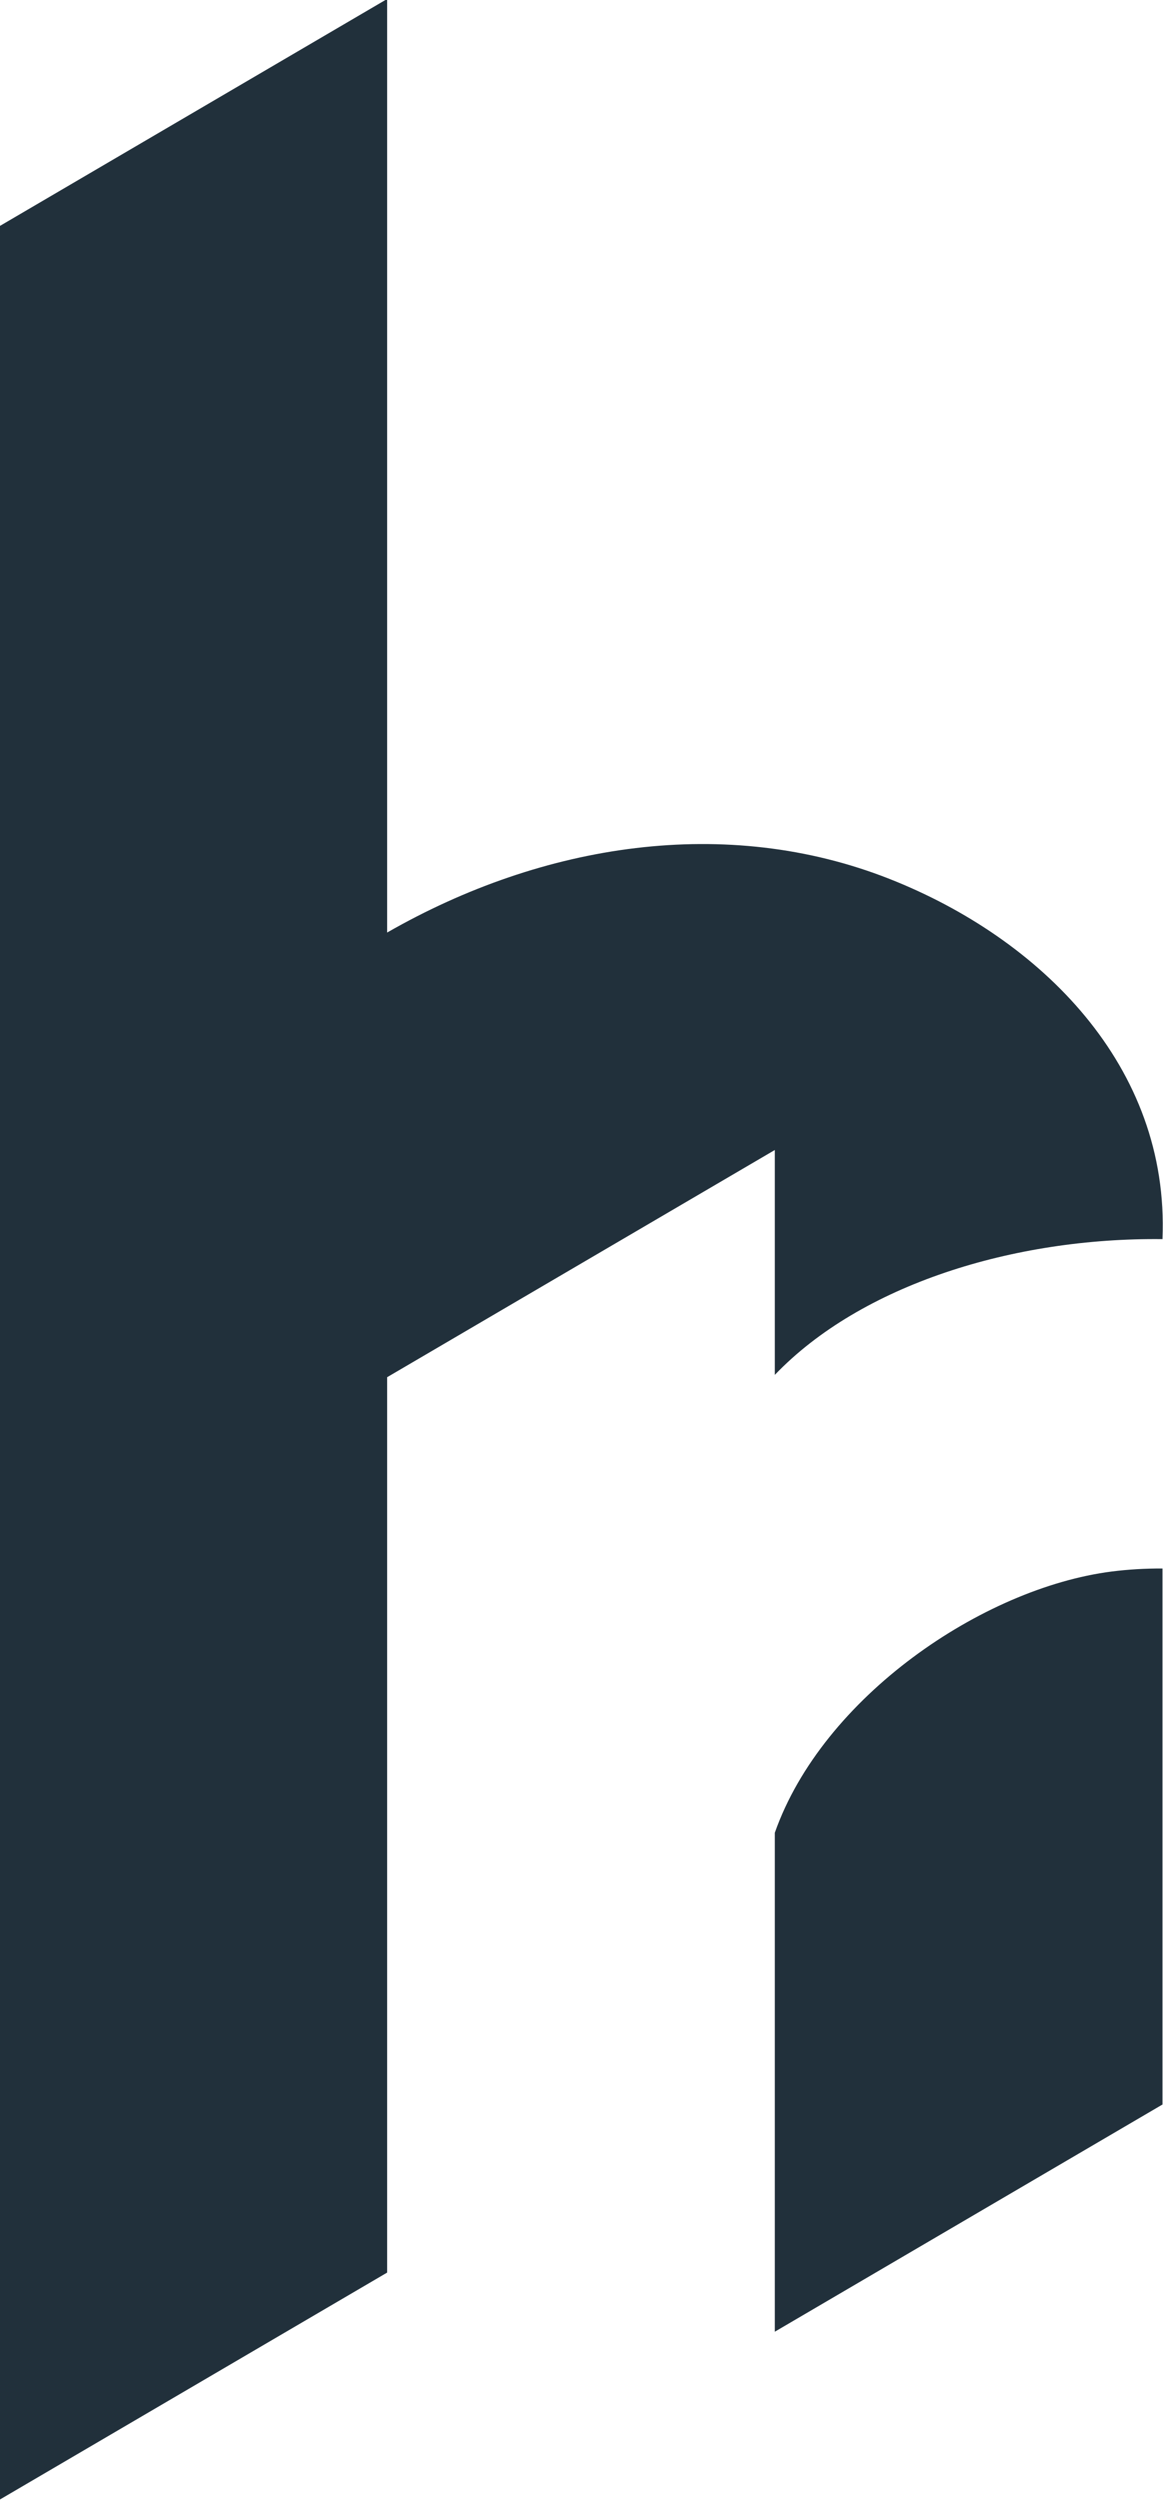 <?xml version="1.0" encoding="UTF-8" standalone="no"?>
<!-- Created with Inkscape (http://www.inkscape.org/) -->

<svg
   version="1.1"
   id="svg202"
   width="100"
   height="214.974"
   viewBox="0 0 100 214.974"
   xmlns="http://www.w3.org/2000/svg"
   xmlns:svg="http://www.w3.org/2000/svg">
  <defs
     id="defs206">
    <clipPath
       clipPathUnits="userSpaceOnUse"
       id="clipPath220">
      <path
         d="M 0,2013 H 2013 V 0 H 0 Z"
         id="path218" />
    </clipPath>
  </defs>
  <g
     id="g210"
     transform="matrix(1.333,0,0,-1.333,-956.267,740.276)">
    <g
       id="g214"
       transform="matrix(0.322,0,0,0.322,430.836,150.727)">
      <g
         id="g216"
         clip-path="url(#clipPath220)">
        <g
           id="g222"
           transform="translate(1045.1,889.436)">
          <path
             d="m 0,0 v -99.952 l 77.659,45.514 V 52.936 C 74.122,52.956 70.734,52.744 67.494,52.334 41.653,49.034 9.569,27.182 0,0 M -77.658,367.348 V 180.333 c 31.278,17.938 68.013,23.603 100.61,10.753 C 53.247,179.142 79.118,153.56 77.659,118.917 47.852,119.264 17.295,109.79 0,91.721 v 45.051 L -77.658,91.258 V -88.106 l -77.661,-45.515 v 455.453 z"
             style="fill:#21303b;fill-opacity:1;fill-rule:evenodd;stroke:none"
             id="path224" />
        </g>
      </g>
    </g>
  </g>
</svg>
